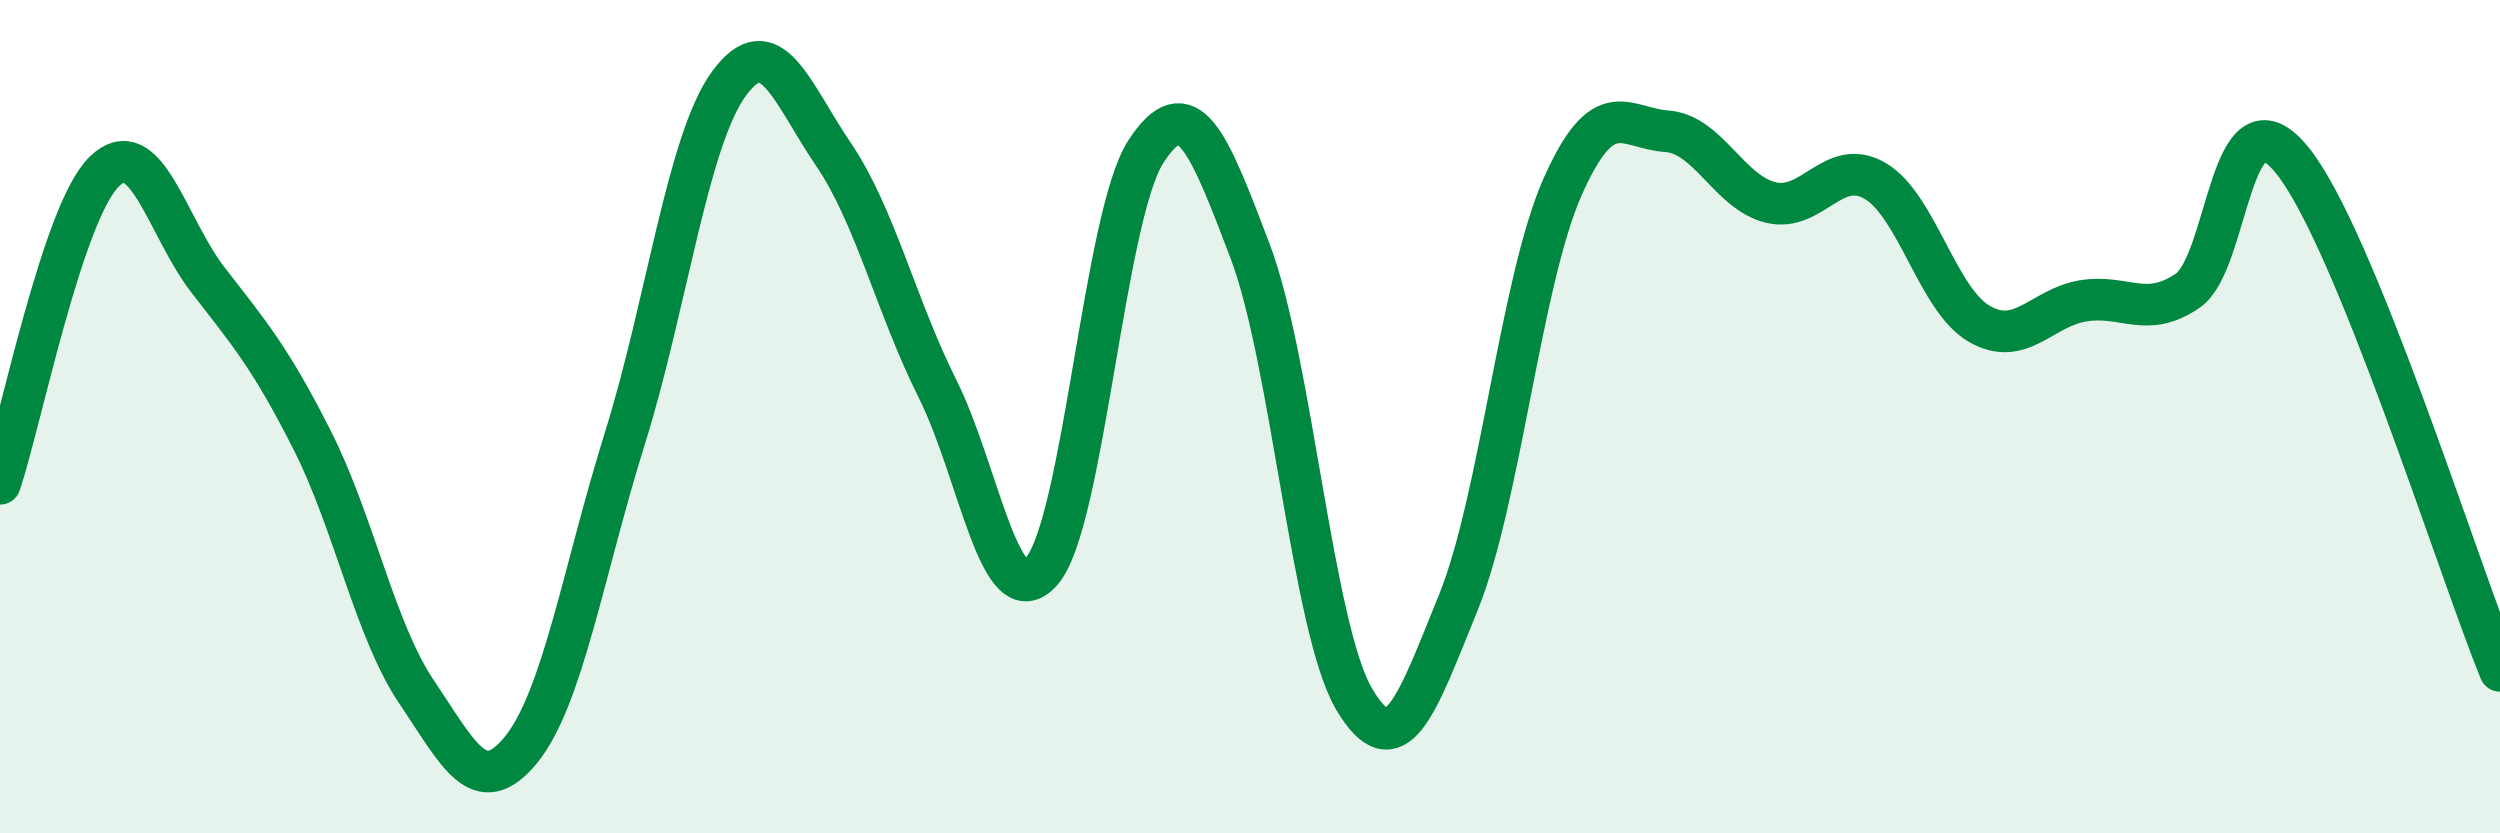 
    <svg width="60" height="20" viewBox="0 0 60 20" xmlns="http://www.w3.org/2000/svg">
      <path
        d="M 0,11.61 C 0.5,10.11 1.5,5.1 2.5,4.12 C 3.5,3.14 4,5.44 5,6.73 C 6,8.02 6.5,8.6 7.5,10.58 C 8.5,12.56 9,15.13 10,16.61 C 11,18.09 11.5,19.22 12.5,18 C 13.5,16.78 14,13.71 15,10.51 C 16,7.31 16.5,3.36 17.5,2 C 18.5,0.64 19,2.23 20,3.7 C 21,5.17 21.5,7.33 22.5,9.33 C 23.5,11.33 24,14.85 25,13.71 C 26,12.57 26.5,5.18 27.5,3.64 C 28.5,2.1 29,3.39 30,6.02 C 31,8.65 31.5,15.09 32.5,16.78 C 33.5,18.47 34,16.92 35,14.46 C 36,12 36.5,6.75 37.5,4.49 C 38.5,2.23 39,3.08 40,3.15 C 41,3.22 41.5,4.62 42.5,4.86 C 43.5,5.1 44,3.76 45,4.34 C 46,4.92 46.5,7.19 47.5,7.77 C 48.5,8.35 49,7.38 50,7.22 C 51,7.06 51.5,7.66 52.5,6.98 C 53.5,6.3 53.5,2.01 55,3.83 C 56.5,5.65 59,13.65 60,16.1L60 20L0 20Z"
        fill="#008740"
        opacity="0.1"
        stroke-linecap="round"
        stroke-linejoin="round"
      />
      <path
        d="M 0,11.61 C 0.5,10.11 1.5,5.1 2.5,4.12 C 3.5,3.14 4,5.44 5,6.73 C 6,8.02 6.5,8.6 7.5,10.58 C 8.5,12.56 9,15.13 10,16.61 C 11,18.09 11.5,19.22 12.5,18 C 13.5,16.78 14,13.71 15,10.51 C 16,7.31 16.5,3.36 17.5,2 C 18.5,0.64 19,2.23 20,3.7 C 21,5.17 21.5,7.33 22.5,9.33 C 23.5,11.33 24,14.85 25,13.71 C 26,12.57 26.5,5.18 27.5,3.64 C 28.5,2.1 29,3.39 30,6.02 C 31,8.65 31.5,15.09 32.5,16.78 C 33.5,18.47 34,16.92 35,14.46 C 36,12 36.5,6.75 37.5,4.49 C 38.5,2.23 39,3.08 40,3.15 C 41,3.22 41.5,4.62 42.5,4.86 C 43.5,5.1 44,3.76 45,4.34 C 46,4.92 46.5,7.19 47.5,7.77 C 48.5,8.35 49,7.38 50,7.22 C 51,7.06 51.5,7.66 52.5,6.98 C 53.5,6.3 53.5,2.01 55,3.83 C 56.5,5.65 59,13.65 60,16.1"
        stroke="#008740"
        stroke-width="1"
        fill="none"
        stroke-linecap="round"
        stroke-linejoin="round"
      />
    </svg>
  